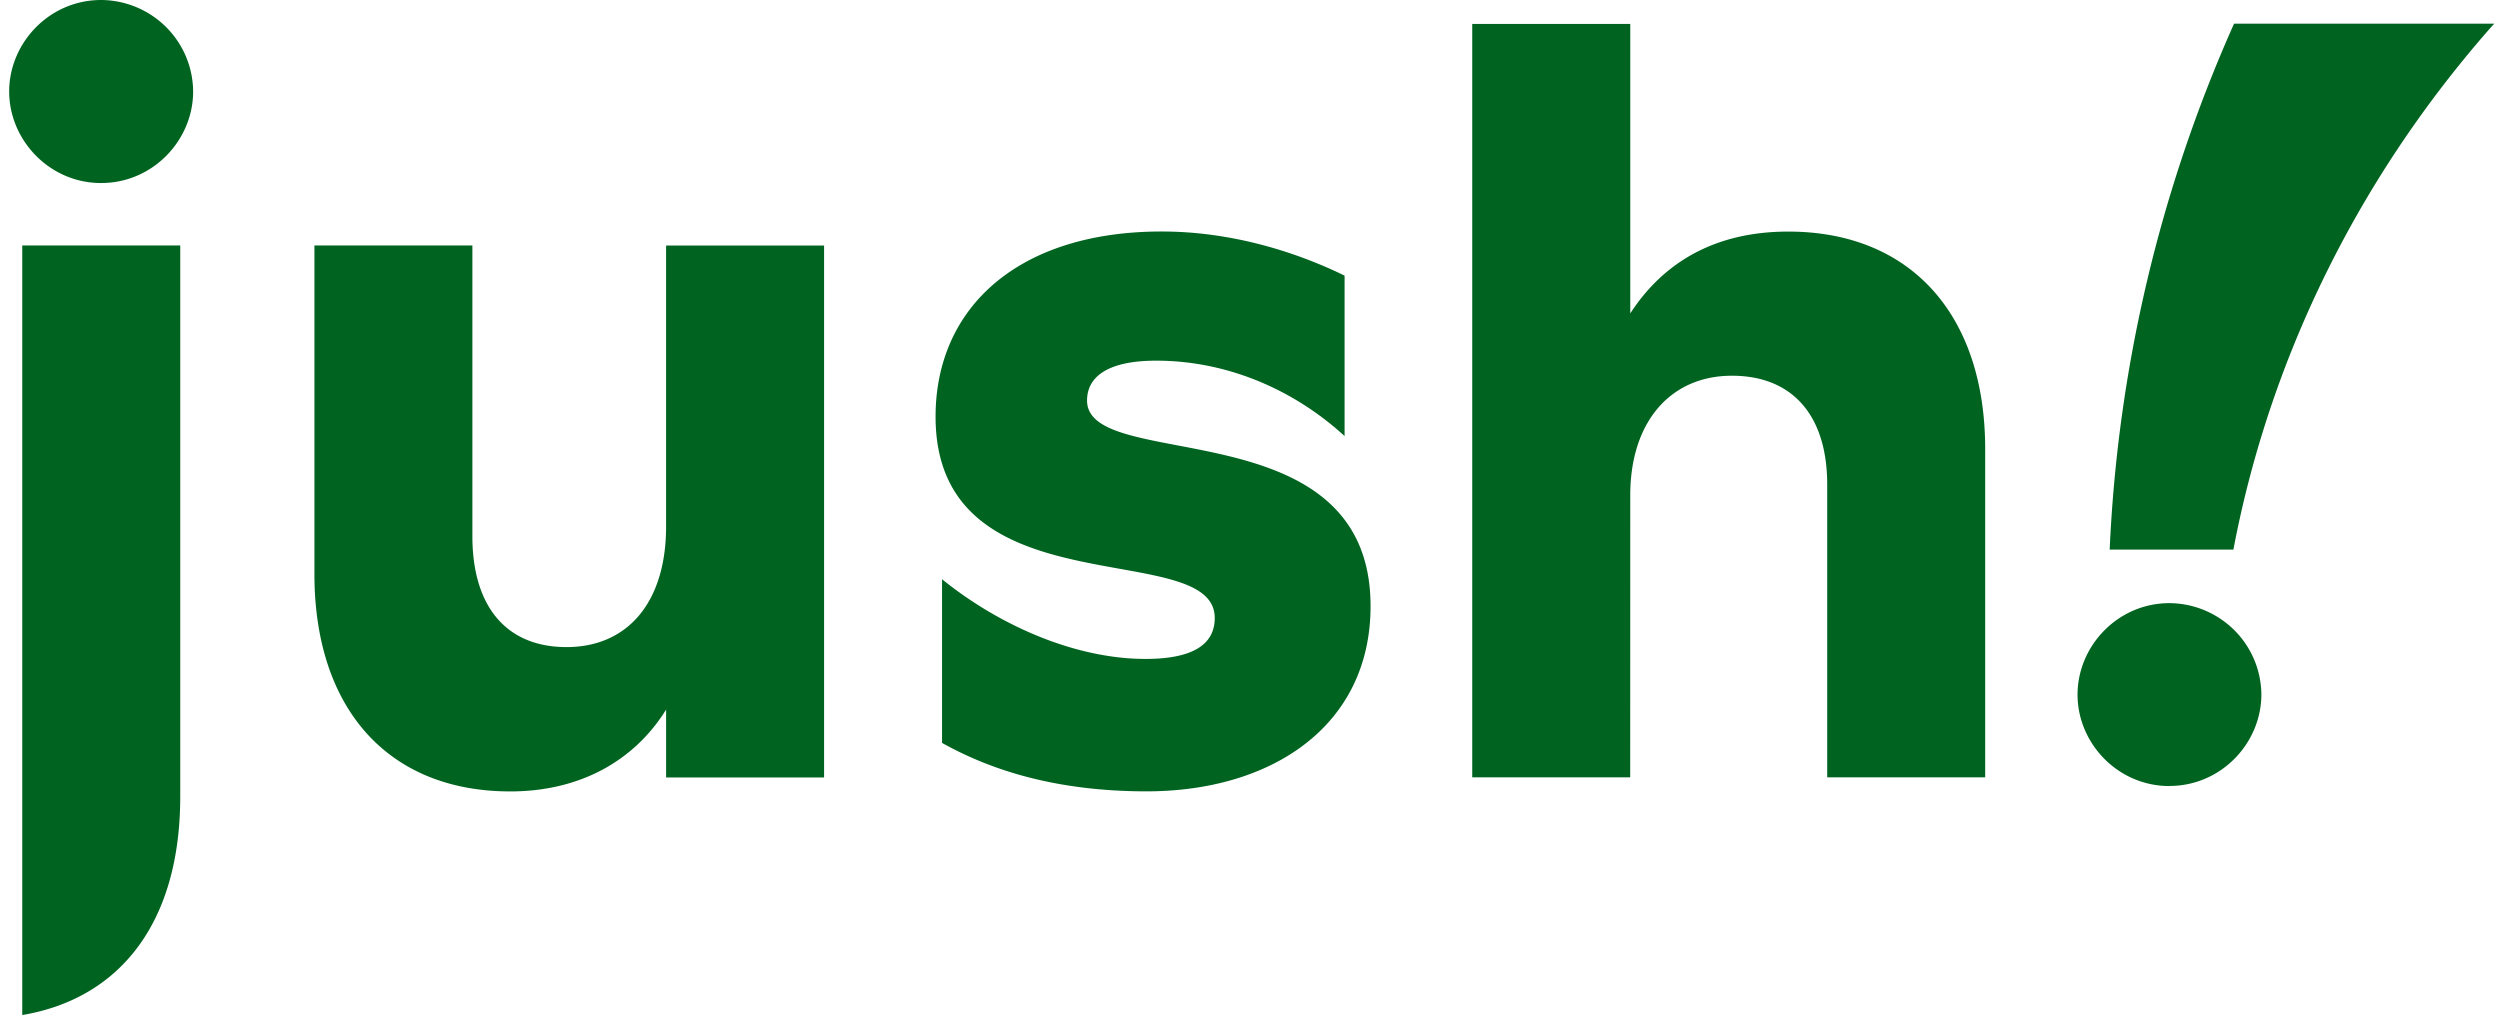 <svg xmlns="http://www.w3.org/2000/svg" fill="none" viewBox="0 0 133 54"><path fill="#006420" d="M132.695 1.26c-.085.095-.173.187-.257.283-7.243 8.27-11.765 17.907-13.621 27.695h-6.582a77.015 77.015 0 0 1 6.616-27.978h13.844ZM35.436 28.01c0 4.067-2.073 6.415-5.296 6.415-3.222 0-5.009-2.178-5.009-5.9V13.06h-8.404v17.474c0 7.16 3.914 11.57 10.42 11.57 3.742 0 6.62-1.66 8.29-4.353v3.61h8.404v-28.3h-8.405v14.949Zm14.68 11.512c2.764 1.547 6.275 2.578 10.88 2.578 6.676 0 11.918-3.494 11.918-9.852 0-10.598-15.083-7.044-15.083-10.94 0-1.146.92-2.12 3.684-2.12 3.627 0 7.196 1.433 10.017 4.01v-8.534c-2.698-1.317-6.107-2.348-9.728-2.348-7.658 0-12.032 4.066-12.032 9.851 0 10.425 14.852 6.359 14.852 10.71 0 1.434-1.208 2.178-3.684 2.178-3.742 0-7.773-1.776-10.823-4.239v8.706ZM86.73 26.347c0-3.894 2.13-6.358 5.411-6.358 3.224 0 5.066 2.12 5.066 5.784v15.582h8.405V23.89c0-7.16-3.977-11.57-10.477-11.57-3.857 0-6.62 1.604-8.405 4.354V1.273h-8.407v40.082h8.404l.003-15.008ZM5.381 9.737c2.764 0 4.894-2.29 4.894-4.87a4.888 4.888 0 0 0-1.443-3.432A4.938 4.938 0 0 0 5.38 0C2.617 0 .488 2.29.488 4.868c0 2.577 2.135 4.87 4.893 4.87Zm110.03 32.076c2.764 0 4.894-2.29 4.894-4.87a4.887 4.887 0 0 0-1.444-3.423 4.94 4.94 0 0 0-3.444-1.433c-2.762 0-4.892 2.29-4.892 4.868 0 2.577 2.13 4.863 4.892 4.863l-.006-.005ZM1.184 27.948V54c5.198-.877 8.405-4.914 8.405-11.615V13.059H1.184v14.89Z"/></svg>